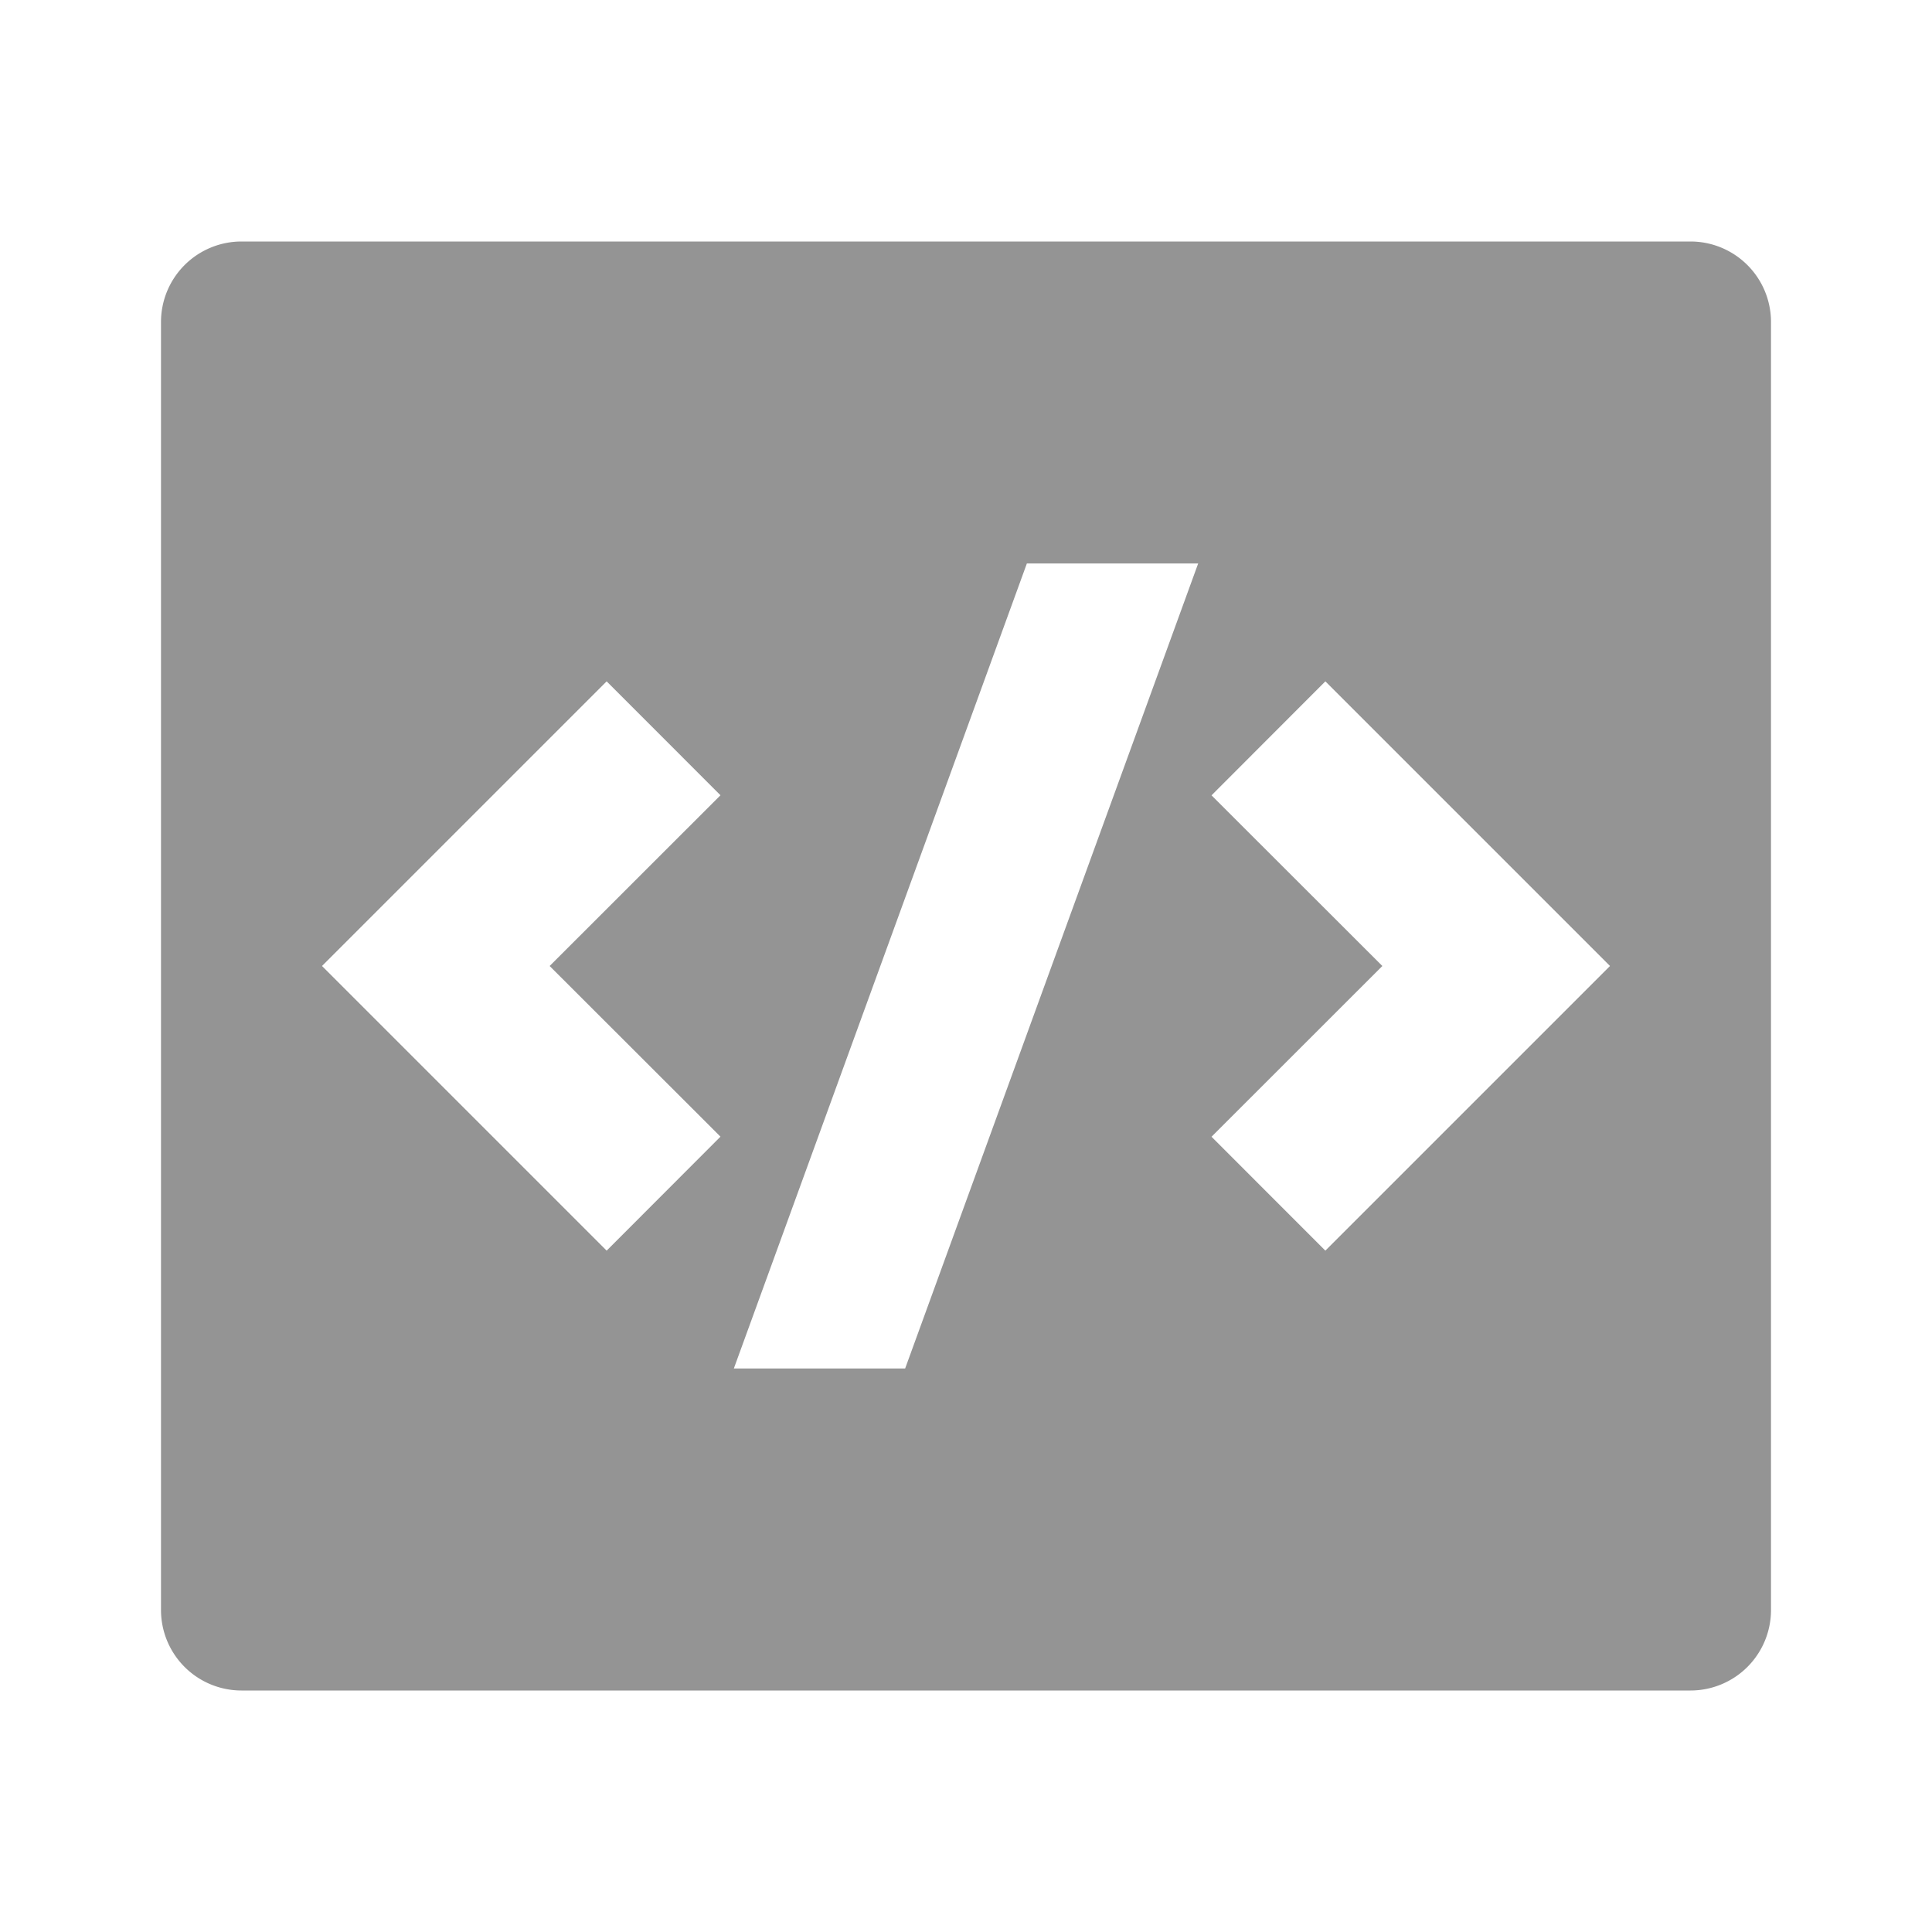 <svg width="800px" height="800px" viewBox="0 0 24 24" xmlns="http://www.w3.org/2000/svg">
    <g>
<!--        <path fill="#ffffff" d="M0 0h24v24H0z"/>-->
        <path d="M3 3h18a1 1 0 0 1 1 1v16a1 1 0 0 1-1 1H3a1 1 0 0 1-1-1V4a1 1 0 0 1 1-1zm13.464 12.536L20 12l-3.536-3.536L15.05 9.88 17.172 12l-2.122 2.121 1.414 1.415zM6.828 12L8.95 9.879 7.536 8.464 4 12l3.536 3.536L8.95 14.12 6.828 12zm4.416 5l3.64-10h-2.128l-3.64 10h2.128z" fill="#949494"/>
    </g>
</svg>

<!--        M0 0h24v24H0z-->